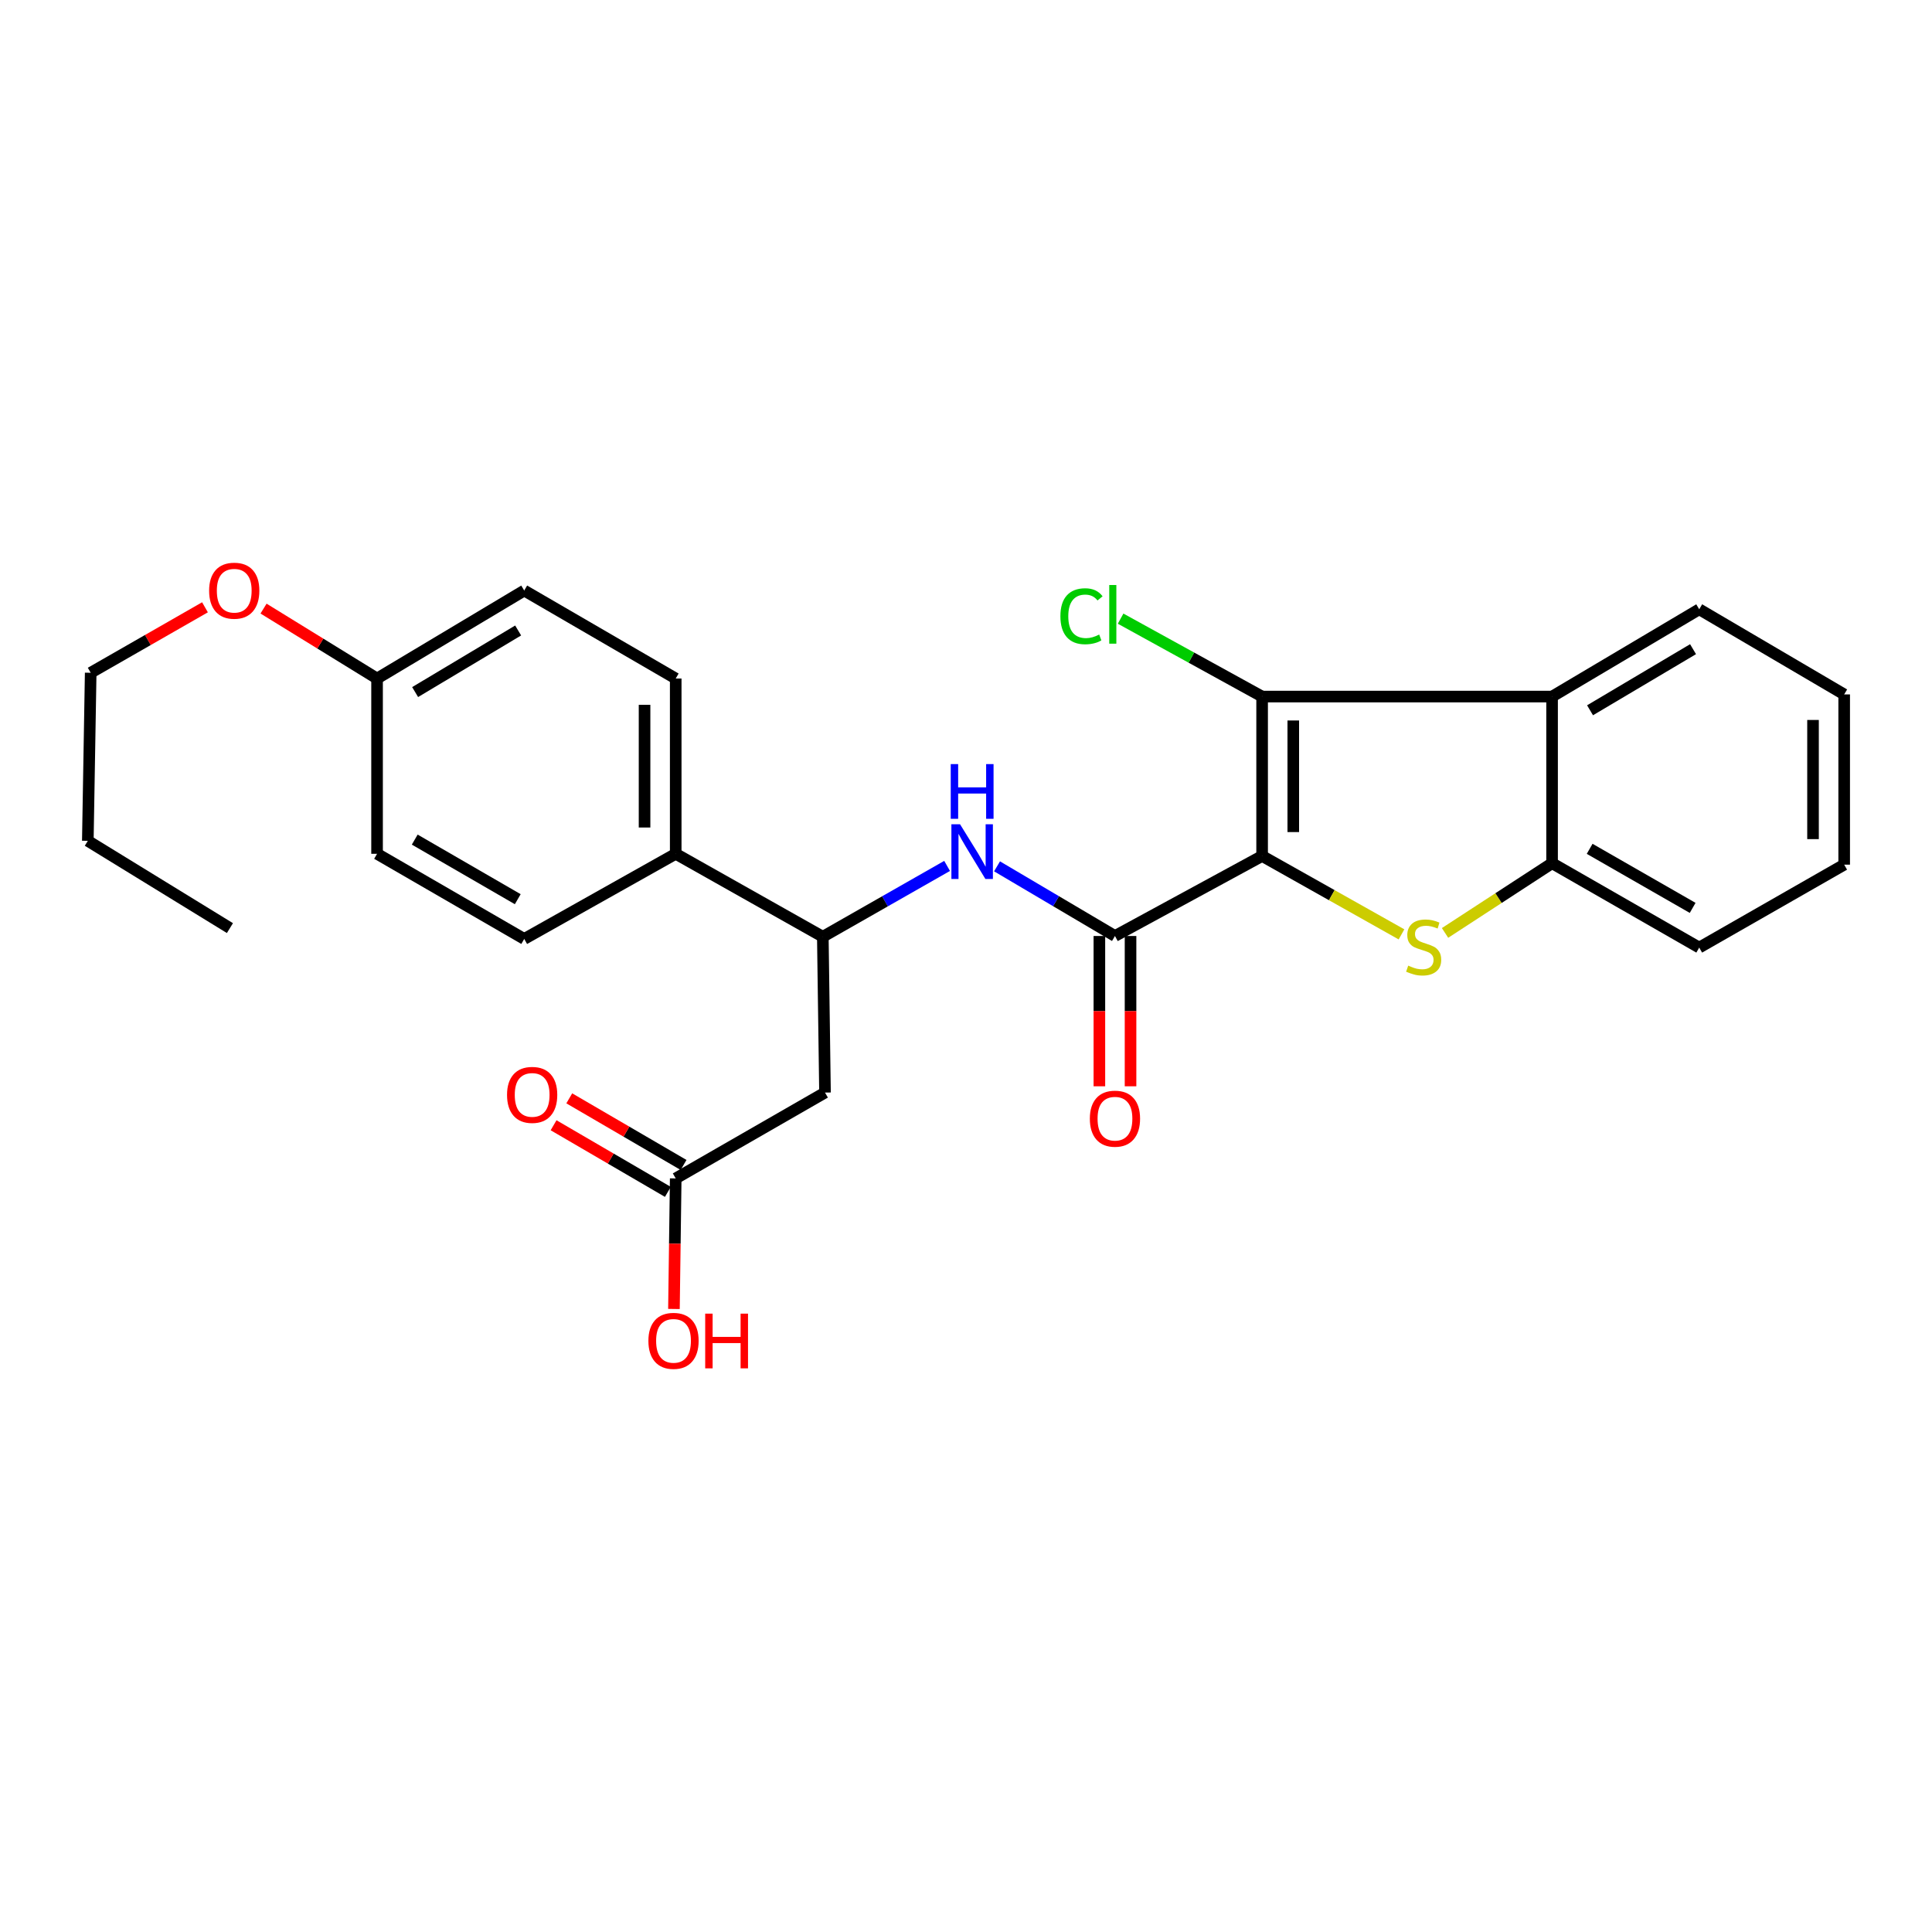 <?xml version='1.0' encoding='iso-8859-1'?>
<svg version='1.1' baseProfile='full'
              xmlns='http://www.w3.org/2000/svg'
                      xmlns:rdkit='http://www.rdkit.org/xml'
                      xmlns:xlink='http://www.w3.org/1999/xlink'
                  xml:space='preserve'
width='1000px' height='1000px' viewBox='0 0 1000 1000'>
<!-- END OF HEADER -->
<rect style='opacity:1.0;fill:#FFFFFF;stroke:none' width='1000' height='1000' x='0' y='0'> </rect>
<path class='bond-0' d='M 653.271,443.056 L 689.34,463.343' style='fill:none;fill-rule:evenodd;stroke:#000000;stroke-width:6px;stroke-linecap:butt;stroke-linejoin:miter;stroke-opacity:1' />
<path class='bond-0' d='M 689.34,463.343 L 725.409,483.631' style='fill:none;fill-rule:evenodd;stroke:#CCCC00;stroke-width:6px;stroke-linecap:butt;stroke-linejoin:miter;stroke-opacity:1' />
<path class='bond-1' d='M 653.271,443.056 L 653.271,360.542' style='fill:none;fill-rule:evenodd;stroke:#000000;stroke-width:6px;stroke-linecap:butt;stroke-linejoin:miter;stroke-opacity:1' />
<path class='bond-1' d='M 669.399,430.679 L 669.399,372.919' style='fill:none;fill-rule:evenodd;stroke:#000000;stroke-width:6px;stroke-linecap:butt;stroke-linejoin:miter;stroke-opacity:1' />
<path class='bond-2' d='M 653.271,443.056 L 577.102,484.469' style='fill:none;fill-rule:evenodd;stroke:#000000;stroke-width:6px;stroke-linecap:butt;stroke-linejoin:miter;stroke-opacity:1' />
<path class='bond-4' d='M 747.95,482.881 L 775.651,464.836' style='fill:none;fill-rule:evenodd;stroke:#CCCC00;stroke-width:6px;stroke-linecap:butt;stroke-linejoin:miter;stroke-opacity:1' />
<path class='bond-4' d='M 775.651,464.836 L 803.353,446.792' style='fill:none;fill-rule:evenodd;stroke:#000000;stroke-width:6px;stroke-linecap:butt;stroke-linejoin:miter;stroke-opacity:1' />
<path class='bond-3' d='M 653.271,360.542 L 803.353,360.542' style='fill:none;fill-rule:evenodd;stroke:#000000;stroke-width:6px;stroke-linecap:butt;stroke-linejoin:miter;stroke-opacity:1' />
<path class='bond-11' d='M 653.271,360.542 L 616.649,340.376' style='fill:none;fill-rule:evenodd;stroke:#000000;stroke-width:6px;stroke-linecap:butt;stroke-linejoin:miter;stroke-opacity:1' />
<path class='bond-11' d='M 616.649,340.376 L 580.027,320.21' style='fill:none;fill-rule:evenodd;stroke:#00CC00;stroke-width:6px;stroke-linecap:butt;stroke-linejoin:miter;stroke-opacity:1' />
<path class='bond-5' d='M 577.102,484.469 L 546.584,466.444' style='fill:none;fill-rule:evenodd;stroke:#000000;stroke-width:6px;stroke-linecap:butt;stroke-linejoin:miter;stroke-opacity:1' />
<path class='bond-5' d='M 546.584,466.444 L 516.067,448.418' style='fill:none;fill-rule:evenodd;stroke:#0000FF;stroke-width:6px;stroke-linecap:butt;stroke-linejoin:miter;stroke-opacity:1' />
<path class='bond-10' d='M 569.038,484.469 L 569.038,523.366' style='fill:none;fill-rule:evenodd;stroke:#000000;stroke-width:6px;stroke-linecap:butt;stroke-linejoin:miter;stroke-opacity:1' />
<path class='bond-10' d='M 569.038,523.366 L 569.038,562.263' style='fill:none;fill-rule:evenodd;stroke:#FF0000;stroke-width:6px;stroke-linecap:butt;stroke-linejoin:miter;stroke-opacity:1' />
<path class='bond-10' d='M 585.166,484.469 L 585.166,523.366' style='fill:none;fill-rule:evenodd;stroke:#000000;stroke-width:6px;stroke-linecap:butt;stroke-linejoin:miter;stroke-opacity:1' />
<path class='bond-10' d='M 585.166,523.366 L 585.166,562.263' style='fill:none;fill-rule:evenodd;stroke:#FF0000;stroke-width:6px;stroke-linecap:butt;stroke-linejoin:miter;stroke-opacity:1' />
<path class='bond-19' d='M 803.353,360.542 L 879.514,315.365' style='fill:none;fill-rule:evenodd;stroke:#000000;stroke-width:6px;stroke-linecap:butt;stroke-linejoin:miter;stroke-opacity:1' />
<path class='bond-19' d='M 823.005,367.637 L 876.318,336.013' style='fill:none;fill-rule:evenodd;stroke:#000000;stroke-width:6px;stroke-linecap:butt;stroke-linejoin:miter;stroke-opacity:1' />
<path class='bond-27' d='M 803.353,360.542 L 803.353,446.792' style='fill:none;fill-rule:evenodd;stroke:#000000;stroke-width:6px;stroke-linecap:butt;stroke-linejoin:miter;stroke-opacity:1' />
<path class='bond-20' d='M 803.353,446.792 L 879.514,490.464' style='fill:none;fill-rule:evenodd;stroke:#000000;stroke-width:6px;stroke-linecap:butt;stroke-linejoin:miter;stroke-opacity:1' />
<path class='bond-20' d='M 822.8,439.352 L 876.112,469.922' style='fill:none;fill-rule:evenodd;stroke:#000000;stroke-width:6px;stroke-linecap:butt;stroke-linejoin:miter;stroke-opacity:1' />
<path class='bond-7' d='M 490.217,448.195 L 458.054,466.525' style='fill:none;fill-rule:evenodd;stroke:#0000FF;stroke-width:6px;stroke-linecap:butt;stroke-linejoin:miter;stroke-opacity:1' />
<path class='bond-7' d='M 458.054,466.525 L 425.891,484.855' style='fill:none;fill-rule:evenodd;stroke:#000000;stroke-width:6px;stroke-linecap:butt;stroke-linejoin:miter;stroke-opacity:1' />
<path class='bond-6' d='M 427.02,565.513 L 425.891,484.855' style='fill:none;fill-rule:evenodd;stroke:#000000;stroke-width:6px;stroke-linecap:butt;stroke-linejoin:miter;stroke-opacity:1' />
<path class='bond-8' d='M 427.02,565.513 L 349.748,609.946' style='fill:none;fill-rule:evenodd;stroke:#000000;stroke-width:6px;stroke-linecap:butt;stroke-linejoin:miter;stroke-opacity:1' />
<path class='bond-9' d='M 425.891,484.855 L 349.748,441.927' style='fill:none;fill-rule:evenodd;stroke:#000000;stroke-width:6px;stroke-linecap:butt;stroke-linejoin:miter;stroke-opacity:1' />
<path class='bond-12' d='M 353.809,602.98 L 324.231,585.739' style='fill:none;fill-rule:evenodd;stroke:#000000;stroke-width:6px;stroke-linecap:butt;stroke-linejoin:miter;stroke-opacity:1' />
<path class='bond-12' d='M 324.231,585.739 L 294.653,568.498' style='fill:none;fill-rule:evenodd;stroke:#FF0000;stroke-width:6px;stroke-linecap:butt;stroke-linejoin:miter;stroke-opacity:1' />
<path class='bond-12' d='M 345.687,616.913 L 316.109,599.672' style='fill:none;fill-rule:evenodd;stroke:#000000;stroke-width:6px;stroke-linecap:butt;stroke-linejoin:miter;stroke-opacity:1' />
<path class='bond-12' d='M 316.109,599.672 L 286.531,582.431' style='fill:none;fill-rule:evenodd;stroke:#FF0000;stroke-width:6px;stroke-linecap:butt;stroke-linejoin:miter;stroke-opacity:1' />
<path class='bond-16' d='M 349.748,609.946 L 349.29,643.732' style='fill:none;fill-rule:evenodd;stroke:#000000;stroke-width:6px;stroke-linecap:butt;stroke-linejoin:miter;stroke-opacity:1' />
<path class='bond-16' d='M 349.29,643.732 L 348.833,677.518' style='fill:none;fill-rule:evenodd;stroke:#FF0000;stroke-width:6px;stroke-linecap:butt;stroke-linejoin:miter;stroke-opacity:1' />
<path class='bond-13' d='M 349.748,441.927 L 349.748,351.206' style='fill:none;fill-rule:evenodd;stroke:#000000;stroke-width:6px;stroke-linecap:butt;stroke-linejoin:miter;stroke-opacity:1' />
<path class='bond-13' d='M 333.62,428.319 L 333.62,364.814' style='fill:none;fill-rule:evenodd;stroke:#000000;stroke-width:6px;stroke-linecap:butt;stroke-linejoin:miter;stroke-opacity:1' />
<path class='bond-14' d='M 349.748,441.927 L 271.338,485.992' style='fill:none;fill-rule:evenodd;stroke:#000000;stroke-width:6px;stroke-linecap:butt;stroke-linejoin:miter;stroke-opacity:1' />
<path class='bond-17' d='M 349.748,351.206 L 271.338,305.662' style='fill:none;fill-rule:evenodd;stroke:#000000;stroke-width:6px;stroke-linecap:butt;stroke-linejoin:miter;stroke-opacity:1' />
<path class='bond-18' d='M 271.338,485.992 L 195.169,441.927' style='fill:none;fill-rule:evenodd;stroke:#000000;stroke-width:6px;stroke-linecap:butt;stroke-linejoin:miter;stroke-opacity:1' />
<path class='bond-18' d='M 267.989,465.422 L 214.671,434.576' style='fill:none;fill-rule:evenodd;stroke:#000000;stroke-width:6px;stroke-linecap:butt;stroke-linejoin:miter;stroke-opacity:1' />
<path class='bond-15' d='M 195.169,351.206 L 195.169,441.927' style='fill:none;fill-rule:evenodd;stroke:#000000;stroke-width:6px;stroke-linecap:butt;stroke-linejoin:miter;stroke-opacity:1' />
<path class='bond-21' d='M 195.169,351.206 L 165.789,333.107' style='fill:none;fill-rule:evenodd;stroke:#000000;stroke-width:6px;stroke-linecap:butt;stroke-linejoin:miter;stroke-opacity:1' />
<path class='bond-21' d='M 165.789,333.107 L 136.41,315.008' style='fill:none;fill-rule:evenodd;stroke:#FF0000;stroke-width:6px;stroke-linecap:butt;stroke-linejoin:miter;stroke-opacity:1' />
<path class='bond-29' d='M 195.169,351.206 L 271.338,305.662' style='fill:none;fill-rule:evenodd;stroke:#000000;stroke-width:6px;stroke-linecap:butt;stroke-linejoin:miter;stroke-opacity:1' />
<path class='bond-29' d='M 214.871,358.217 L 268.19,326.336' style='fill:none;fill-rule:evenodd;stroke:#000000;stroke-width:6px;stroke-linecap:butt;stroke-linejoin:miter;stroke-opacity:1' />
<path class='bond-24' d='M 879.514,315.365 L 954.545,359.431' style='fill:none;fill-rule:evenodd;stroke:#000000;stroke-width:6px;stroke-linecap:butt;stroke-linejoin:miter;stroke-opacity:1' />
<path class='bond-25' d='M 879.514,490.464 L 954.545,447.545' style='fill:none;fill-rule:evenodd;stroke:#000000;stroke-width:6px;stroke-linecap:butt;stroke-linejoin:miter;stroke-opacity:1' />
<path class='bond-22' d='M 106.098,314.335 L 76.52,331.278' style='fill:none;fill-rule:evenodd;stroke:#FF0000;stroke-width:6px;stroke-linecap:butt;stroke-linejoin:miter;stroke-opacity:1' />
<path class='bond-22' d='M 76.52,331.278 L 46.942,348.222' style='fill:none;fill-rule:evenodd;stroke:#000000;stroke-width:6px;stroke-linecap:butt;stroke-linejoin:miter;stroke-opacity:1' />
<path class='bond-23' d='M 46.942,348.222 L 45.455,435.216' style='fill:none;fill-rule:evenodd;stroke:#000000;stroke-width:6px;stroke-linecap:butt;stroke-linejoin:miter;stroke-opacity:1' />
<path class='bond-26' d='M 45.455,435.216 L 119.008,480.383' style='fill:none;fill-rule:evenodd;stroke:#000000;stroke-width:6px;stroke-linecap:butt;stroke-linejoin:miter;stroke-opacity:1' />
<path class='bond-28' d='M 954.545,359.431 L 954.545,447.545' style='fill:none;fill-rule:evenodd;stroke:#000000;stroke-width:6px;stroke-linecap:butt;stroke-linejoin:miter;stroke-opacity:1' />
<path class='bond-28' d='M 938.417,372.648 L 938.417,434.328' style='fill:none;fill-rule:evenodd;stroke:#000000;stroke-width:6px;stroke-linecap:butt;stroke-linejoin:miter;stroke-opacity:1' />
<path  class='atom-1' d='M 728.887 499.807
Q 729.207 499.927, 730.527 500.487
Q 731.847 501.047, 733.287 501.407
Q 734.767 501.727, 736.207 501.727
Q 738.887 501.727, 740.447 500.447
Q 742.007 499.127, 742.007 496.847
Q 742.007 495.287, 741.207 494.327
Q 740.447 493.367, 739.247 492.847
Q 738.047 492.327, 736.047 491.727
Q 733.527 490.967, 732.007 490.247
Q 730.527 489.527, 729.447 488.007
Q 728.407 486.487, 728.407 483.927
Q 728.407 480.367, 730.807 478.167
Q 733.247 475.967, 738.047 475.967
Q 741.327 475.967, 745.047 477.527
L 744.127 480.607
Q 740.727 479.207, 738.167 479.207
Q 735.407 479.207, 733.887 480.367
Q 732.367 481.487, 732.407 483.447
Q 732.407 484.967, 733.167 485.887
Q 733.967 486.807, 735.087 487.327
Q 736.247 487.847, 738.167 488.447
Q 740.727 489.247, 742.247 490.047
Q 743.767 490.847, 744.847 492.487
Q 745.967 494.087, 745.967 496.847
Q 745.967 500.767, 743.327 502.887
Q 740.727 504.967, 736.367 504.967
Q 733.847 504.967, 731.927 504.407
Q 730.047 503.887, 727.807 502.967
L 728.887 499.807
' fill='#CCCC00'/>
<path  class='atom-6' d='M 496.921 426.647
L 506.201 441.647
Q 507.121 443.127, 508.601 445.807
Q 510.081 448.487, 510.161 448.647
L 510.161 426.647
L 513.921 426.647
L 513.921 454.967
L 510.041 454.967
L 500.081 438.567
Q 498.921 436.647, 497.681 434.447
Q 496.481 432.247, 496.121 431.567
L 496.121 454.967
L 492.441 454.967
L 492.441 426.647
L 496.921 426.647
' fill='#0000FF'/>
<path  class='atom-6' d='M 492.101 395.495
L 495.941 395.495
L 495.941 407.535
L 510.421 407.535
L 510.421 395.495
L 514.261 395.495
L 514.261 423.815
L 510.421 423.815
L 510.421 410.735
L 495.941 410.735
L 495.941 423.815
L 492.101 423.815
L 492.101 395.495
' fill='#0000FF'/>
<path  class='atom-11' d='M 564.102 579.024
Q 564.102 572.224, 567.462 568.424
Q 570.822 564.624, 577.102 564.624
Q 583.382 564.624, 586.742 568.424
Q 590.102 572.224, 590.102 579.024
Q 590.102 585.904, 586.702 589.824
Q 583.302 593.704, 577.102 593.704
Q 570.862 593.704, 567.462 589.824
Q 564.102 585.944, 564.102 579.024
M 577.102 590.504
Q 581.422 590.504, 583.742 587.624
Q 586.102 584.704, 586.102 579.024
Q 586.102 573.464, 583.742 570.664
Q 581.422 567.824, 577.102 567.824
Q 572.782 567.824, 570.422 570.624
Q 568.102 573.424, 568.102 579.024
Q 568.102 584.744, 570.422 587.624
Q 572.782 590.504, 577.102 590.504
' fill='#FF0000'/>
<path  class='atom-12' d='M 548.862 318.962
Q 548.862 311.922, 552.142 308.242
Q 555.462 304.522, 561.742 304.522
Q 567.582 304.522, 570.702 308.642
L 568.062 310.802
Q 565.782 307.802, 561.742 307.802
Q 557.462 307.802, 555.182 310.682
Q 552.942 313.522, 552.942 318.962
Q 552.942 324.562, 555.262 327.442
Q 557.622 330.322, 562.182 330.322
Q 565.302 330.322, 568.942 328.442
L 570.062 331.442
Q 568.582 332.402, 566.342 332.962
Q 564.102 333.522, 561.622 333.522
Q 555.462 333.522, 552.142 329.762
Q 548.862 326.002, 548.862 318.962
' fill='#00CC00'/>
<path  class='atom-12' d='M 574.142 302.802
L 577.822 302.802
L 577.822 333.162
L 574.142 333.162
L 574.142 302.802
' fill='#00CC00'/>
<path  class='atom-13' d='M 262.442 566.713
Q 262.442 559.913, 265.802 556.113
Q 269.162 552.313, 275.442 552.313
Q 281.722 552.313, 285.082 556.113
Q 288.442 559.913, 288.442 566.713
Q 288.442 573.593, 285.042 577.513
Q 281.642 581.393, 275.442 581.393
Q 269.202 581.393, 265.802 577.513
Q 262.442 573.633, 262.442 566.713
M 275.442 578.193
Q 279.762 578.193, 282.082 575.313
Q 284.442 572.393, 284.442 566.713
Q 284.442 561.153, 282.082 558.353
Q 279.762 555.513, 275.442 555.513
Q 271.122 555.513, 268.762 558.313
Q 266.442 561.113, 266.442 566.713
Q 266.442 572.433, 268.762 575.313
Q 271.122 578.193, 275.442 578.193
' fill='#FF0000'/>
<path  class='atom-17' d='M 335.61 694.018
Q 335.61 687.218, 338.97 683.418
Q 342.33 679.618, 348.61 679.618
Q 354.89 679.618, 358.25 683.418
Q 361.61 687.218, 361.61 694.018
Q 361.61 700.898, 358.21 704.818
Q 354.81 708.698, 348.61 708.698
Q 342.37 708.698, 338.97 704.818
Q 335.61 700.938, 335.61 694.018
M 348.61 705.498
Q 352.93 705.498, 355.25 702.618
Q 357.61 699.698, 357.61 694.018
Q 357.61 688.458, 355.25 685.658
Q 352.93 682.818, 348.61 682.818
Q 344.29 682.818, 341.93 685.618
Q 339.61 688.418, 339.61 694.018
Q 339.61 699.738, 341.93 702.618
Q 344.29 705.498, 348.61 705.498
' fill='#FF0000'/>
<path  class='atom-17' d='M 365.01 679.938
L 368.85 679.938
L 368.85 691.978
L 383.33 691.978
L 383.33 679.938
L 387.17 679.938
L 387.17 708.258
L 383.33 708.258
L 383.33 695.178
L 368.85 695.178
L 368.85 708.258
L 365.01 708.258
L 365.01 679.938
' fill='#FF0000'/>
<path  class='atom-22' d='M 108.239 305.742
Q 108.239 298.942, 111.599 295.142
Q 114.959 291.342, 121.239 291.342
Q 127.519 291.342, 130.879 295.142
Q 134.239 298.942, 134.239 305.742
Q 134.239 312.622, 130.839 316.542
Q 127.439 320.422, 121.239 320.422
Q 114.999 320.422, 111.599 316.542
Q 108.239 312.662, 108.239 305.742
M 121.239 317.222
Q 125.559 317.222, 127.879 314.342
Q 130.239 311.422, 130.239 305.742
Q 130.239 300.182, 127.879 297.382
Q 125.559 294.542, 121.239 294.542
Q 116.919 294.542, 114.559 297.342
Q 112.239 300.142, 112.239 305.742
Q 112.239 311.462, 114.559 314.342
Q 116.919 317.222, 121.239 317.222
' fill='#FF0000'/>
</svg>
